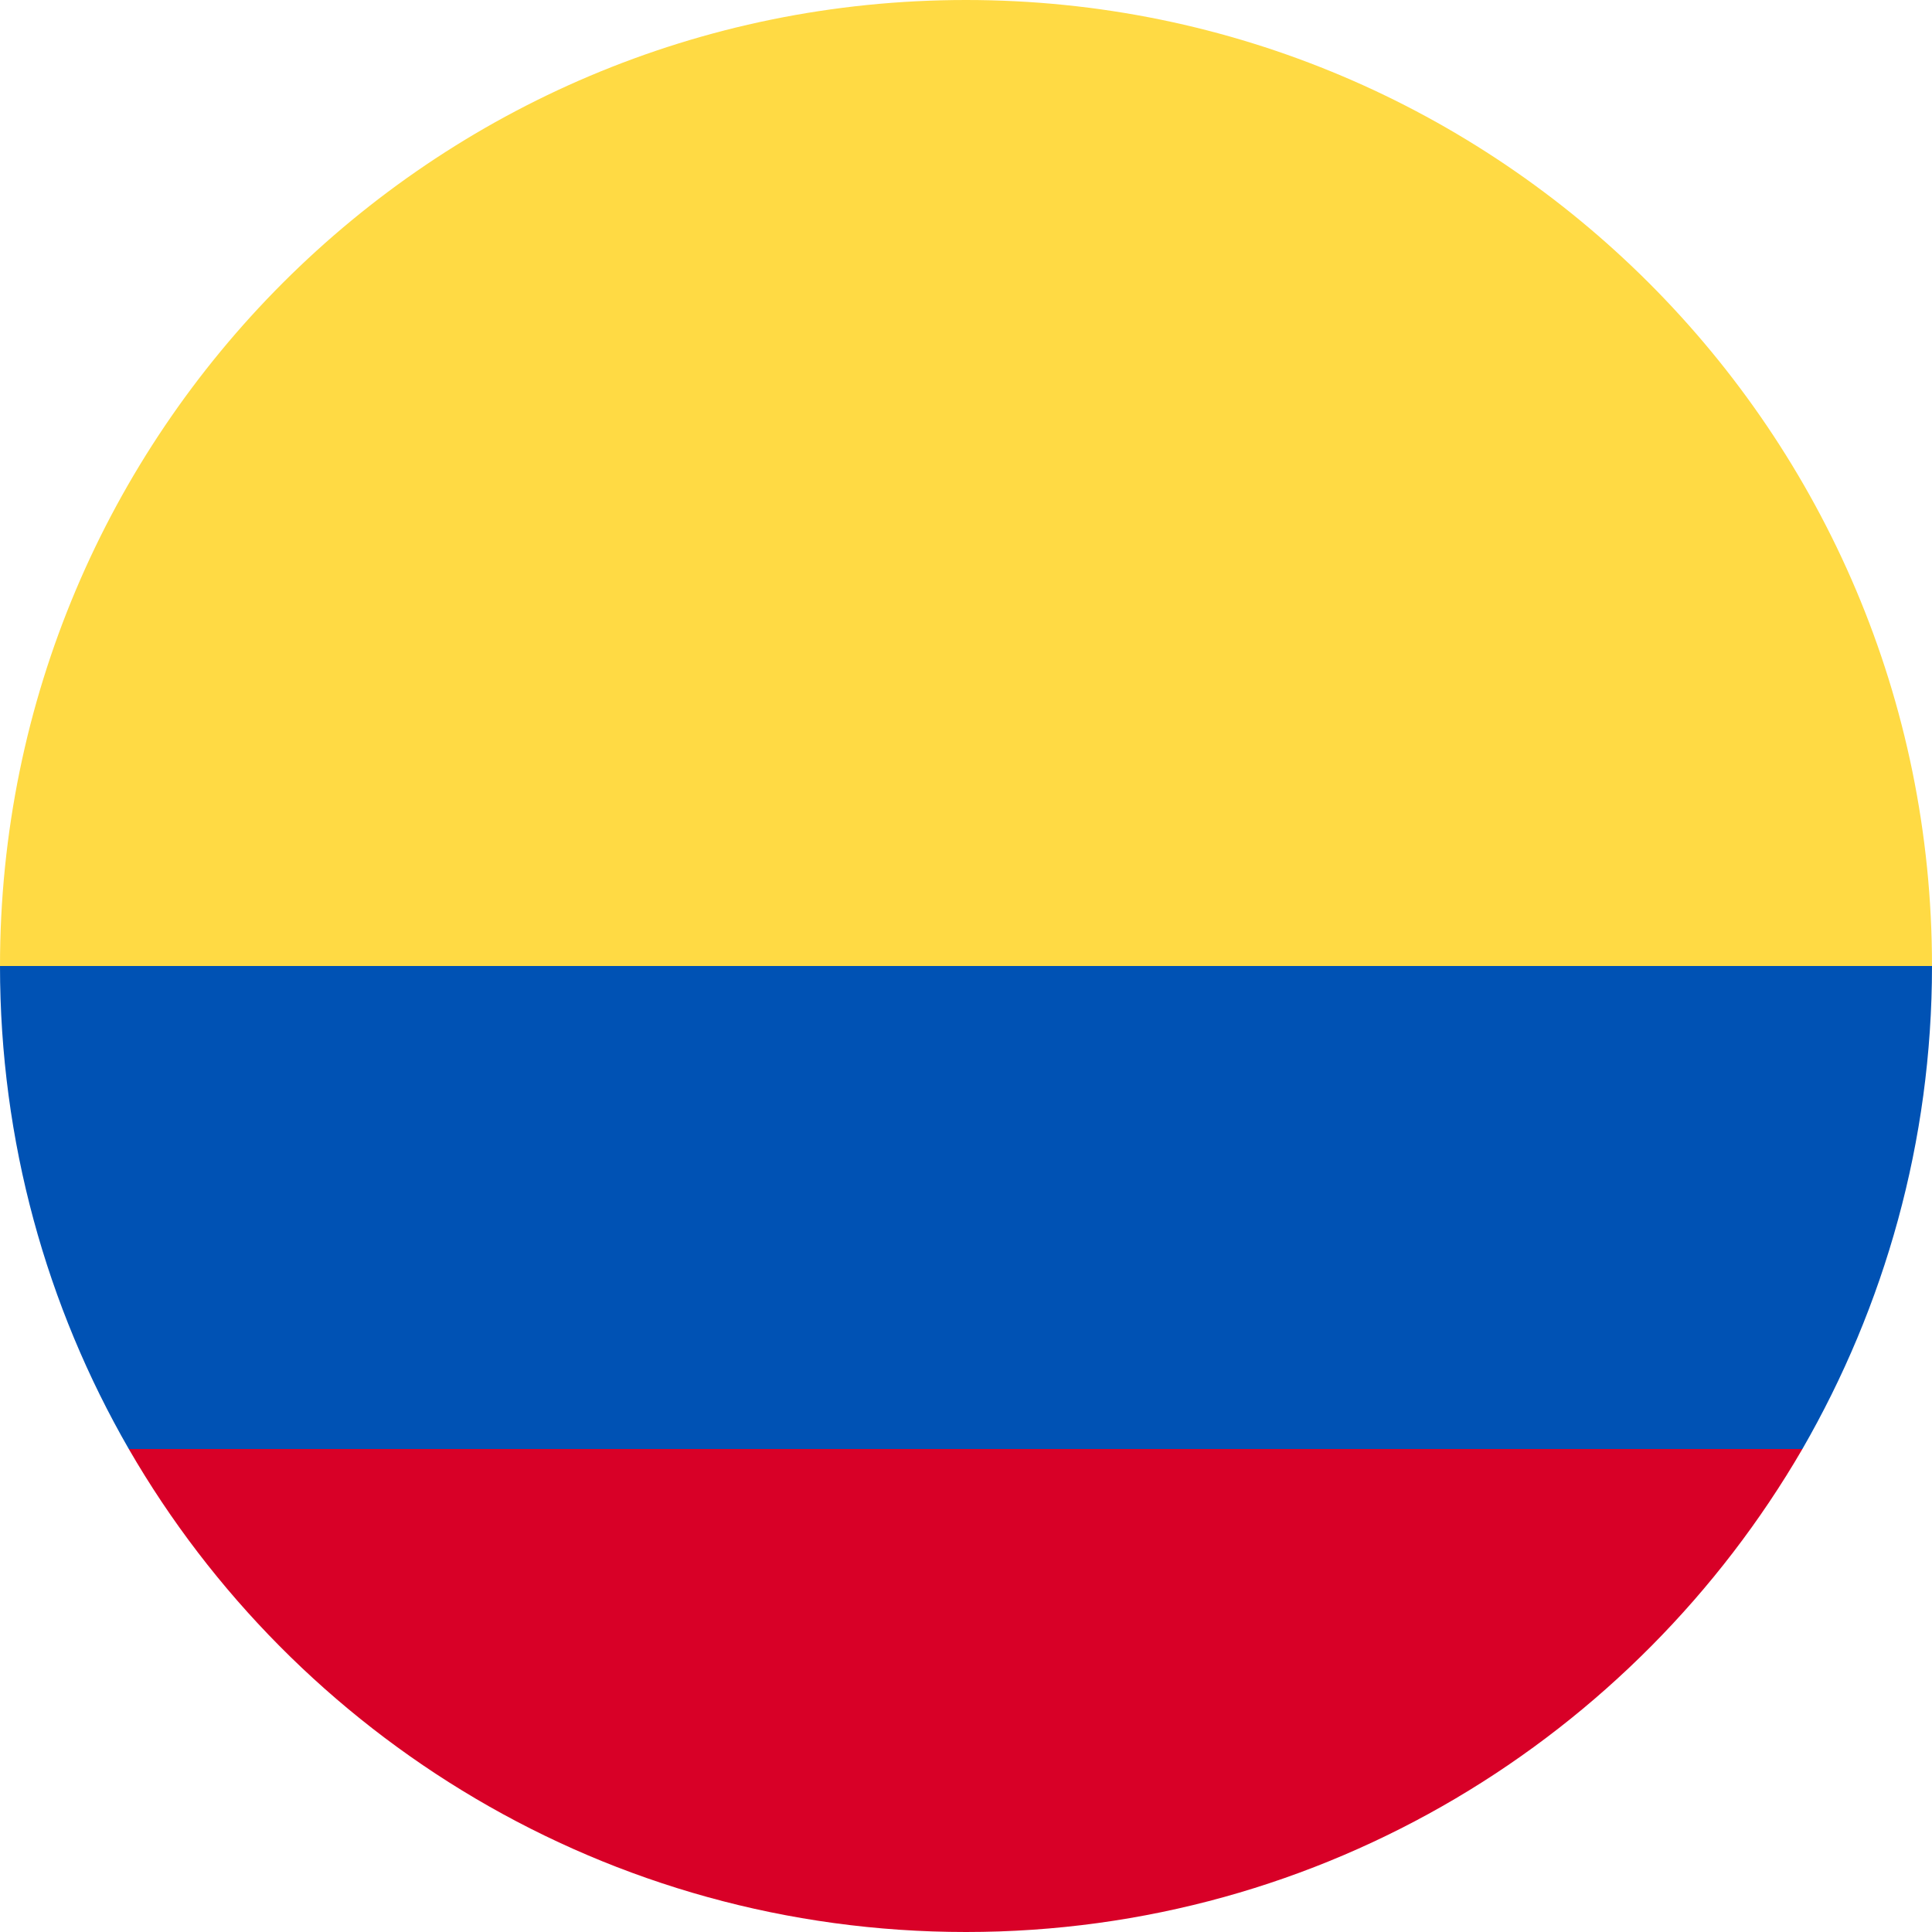 <svg width="24" height="24" viewBox="0 0 24 24" fill="none" xmlns="http://www.w3.org/2000/svg" xmlns:xlink="http://www.w3.org/1999/xlink">
	<desc>
			Created with Pixso.
	</desc>
	<defs>
		<clipPath id="clip234_948">
			<rect id="colombia" width="24" height="24" fill="white" fill-opacity="0"/>
		</clipPath>
	</defs>
	<g clip-path="url(#clip234_948)">
		<path id="path" d="M0 12C0 5.37 5.37 0 12 0C18.62 0 24 5.37 24 12L12 13.04L0 12Z" fill="#FFDA44" fill-opacity="1" fill-rule="nonzero"/>
		<path id="path" d="M1.6 18C3.67 21.58 7.55 24 12 24C16.44 24 20.31 21.58 22.39 18L12 17.21L1.6 18Z" fill="#D80027" fill-opacity="1" fill-rule="nonzero"/>
		<path id="path" d="M22.39 18C23.41 16.23 24 14.18 24 12L0 12C0 14.18 0.58 16.23 1.6 18L22.39 18Z" fill="#0052B4" fill-opacity="1" fill-rule="nonzero"/>
	</g>
</svg>
